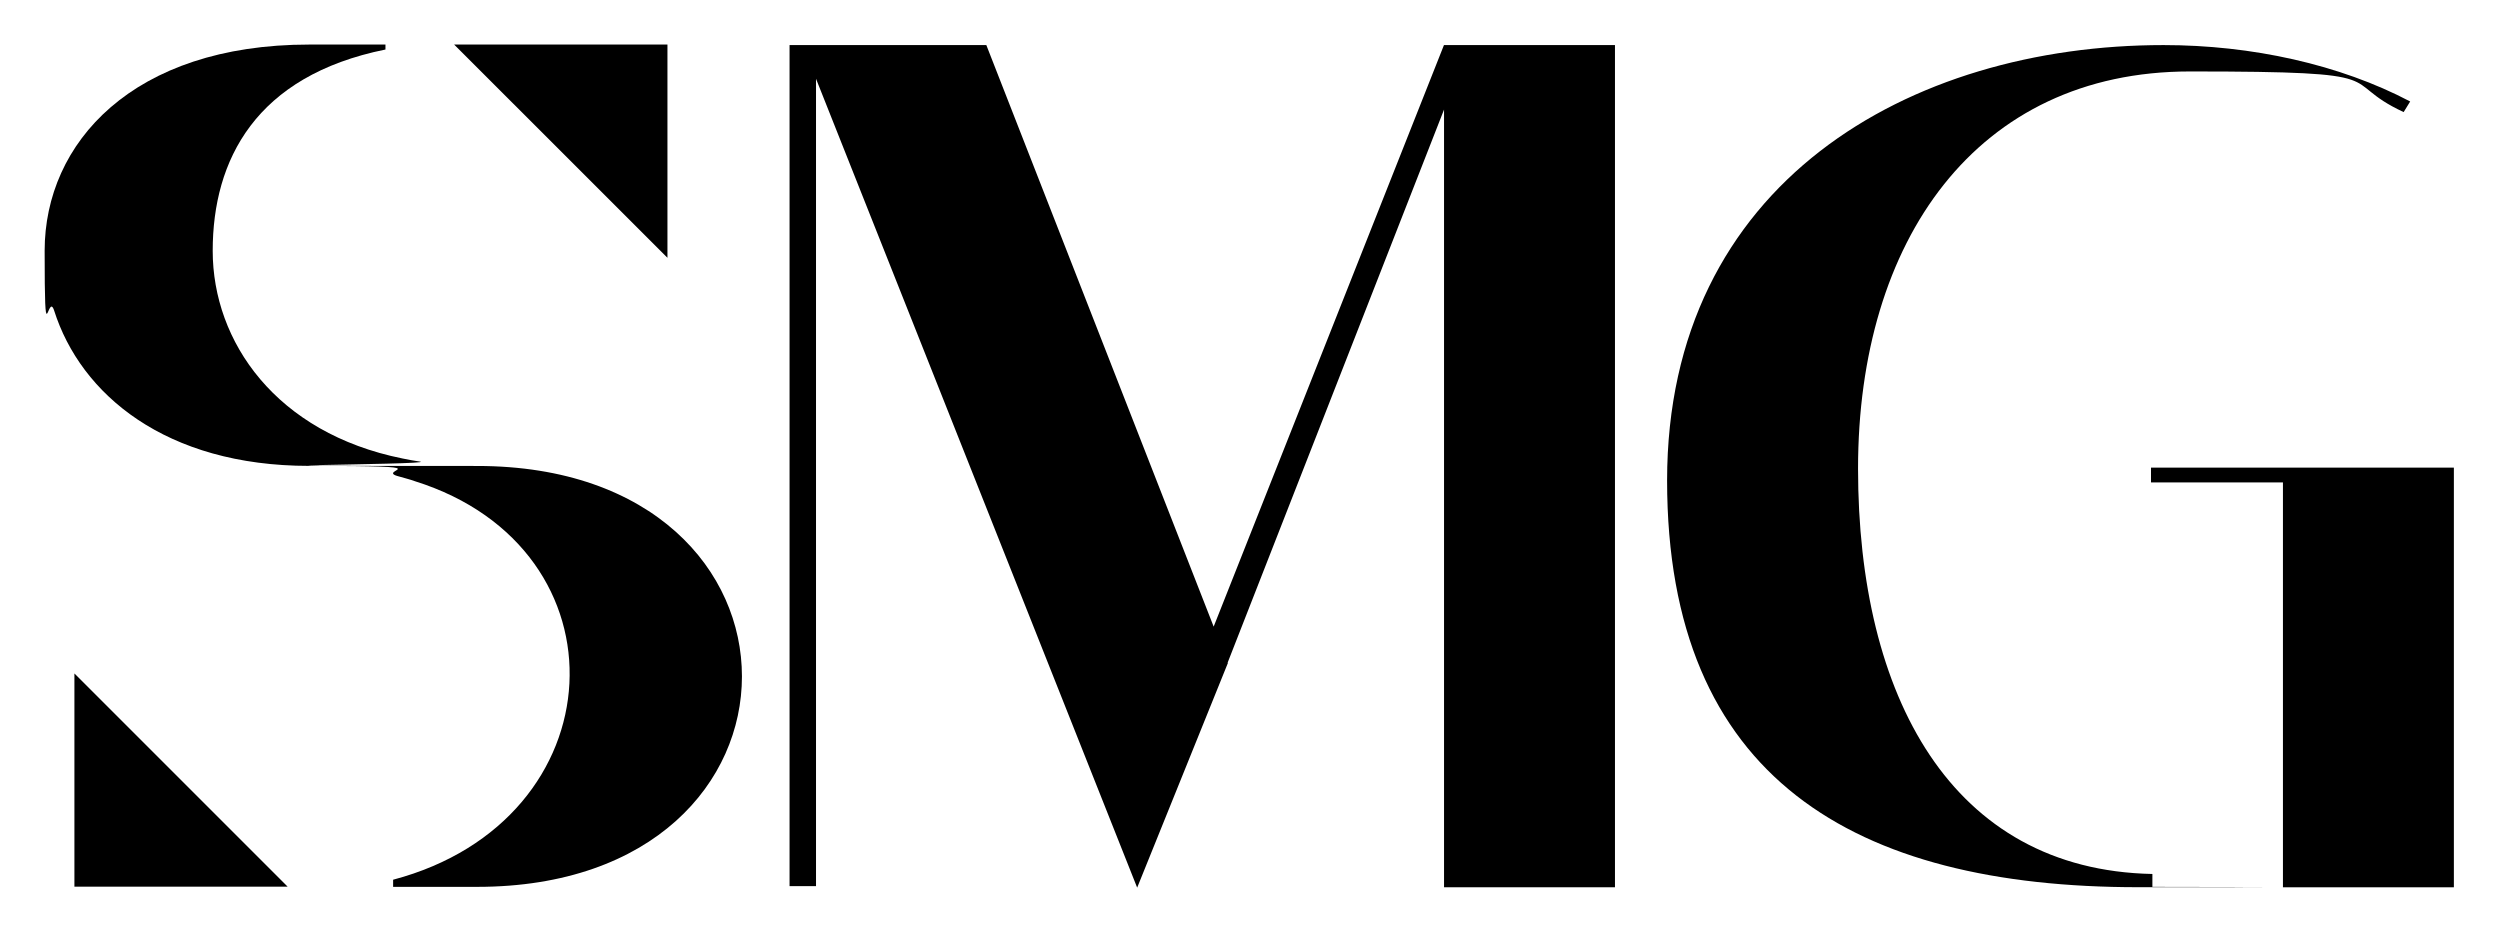 <?xml version="1.0" encoding="UTF-8"?>
<svg id="Place_Your_Art_Here" data-name="Place Your Art Here" xmlns="http://www.w3.org/2000/svg" version="1.1" viewBox="0 0 2872.5 1068.8">
  <defs>
    <style>
      .cls-1 {
        fill: #000;
        stroke-width: 0px;
      }
    </style>
  </defs>
  <path class="cls-1" d="M2473,1004.2c-230.8-4.7-338.1-203.9-338.1-465.8s135.8-456.3,381.3-456.3,166.1,9.6,245.6,46.7l7.5-12.2c-80.9-42.6-182.2-64.8-283.3-64.8-291.8,0-570.5,158.1-570.5,500.3s215.2,467.3,541.6,467.3,10.6-.3,16-.4v-14.8Z"/>
  <polygon class="cls-1" points="2471.5 537.3 2471.5 554.3 2623.1 554.3 2623.1 1019.5 2819.5 1019.5 2819.5 537.3 2471.5 537.3"/>
  <polygon class="cls-1" points="1659.1 51.8 1394.5 720 1133.3 51.8 937.6 51.8 922.4 51.8 907.2 51.8 907.2 1018.2 937.6 1018.2 937.6 90.5 1306.6 1019.9 1410.8 761.9 1410.6 761.3 1659.2 125.9 1659.2 1019.5 1855.6 1019.5 1855.6 51.8 1659.1 51.8"/>
  <path class="cls-1" d="M442.9,51.2h-87.7c-202.6,0-303.9,113-303.9,236.9s3.4,46.4,10.8,68.4c30.6,96.8,128.4,178.8,293.1,178.8s72.4,4.5,103.4,12.2c6,1.8,12.1,3.2,18.1,5.4,248.2,77.8,233.6,389.4-25,457.9v8.2h96.6c405.6,0,405.6-483.6,0-483.6s-45.3-1.3-65.5-5c-6.9-.9-13.8-2.3-20.3-3.6-145.3-29.3-218.1-134.2-218.1-238.6s49.3-201.1,198.5-231.3v-5.6Z"/>
  <polygon class="cls-1" points="330.5 1018.8 85.5 773.8 85.5 1018.8 330.5 1018.8"/>
  <polygon class="cls-1" points="521.8 51.2 766.9 296.2 766.9 51.2 521.8 51.2"/>
</svg>